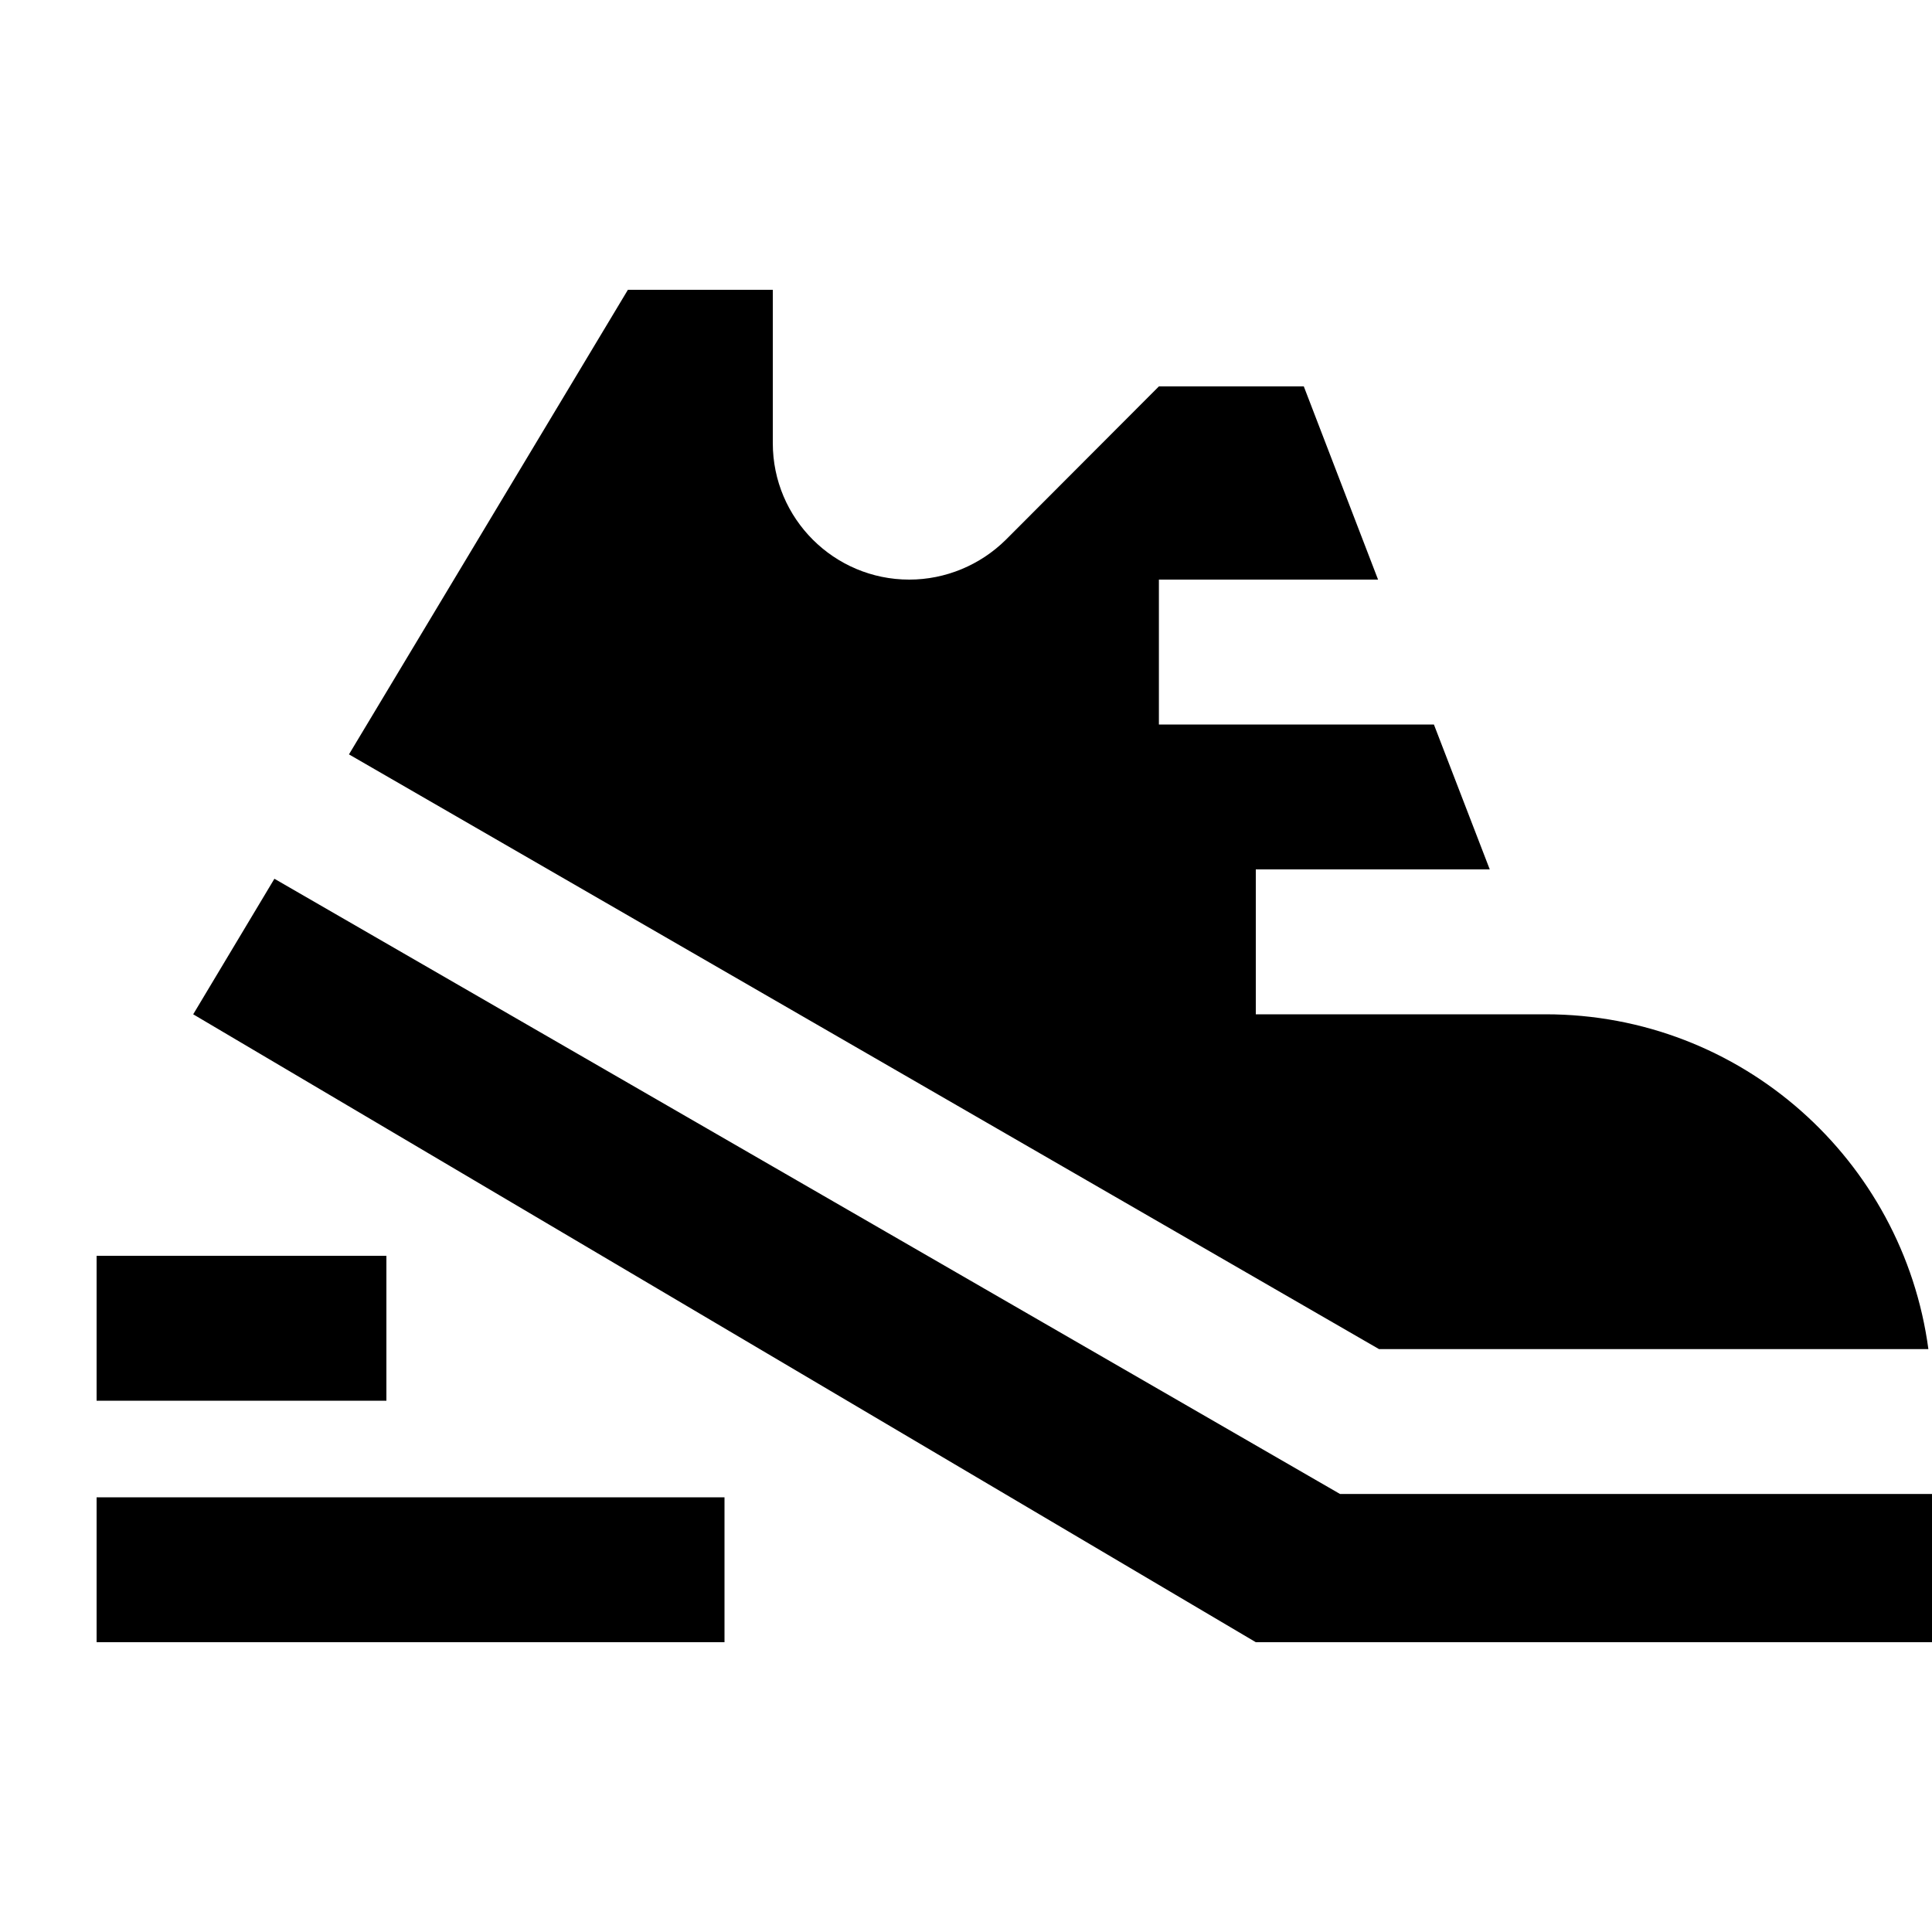 <svg xmlns="http://www.w3.org/2000/svg" viewBox="0 0 640 640"><!--! Font Awesome Pro 7.1.0 by @fontawesome - https://fontawesome.com License - https://fontawesome.com/license (Commercial License) Copyright 2025 Fonticons, Inc. --><path fill="currentColor" d="M240 544L32 544L32 496L240 496L240 544zM443.9 494.9L640 494.9L640 544L416 544L64 336L90.9 291.1L443.9 494.9zM128 464L32 464L32 416L128 416L128 464zM256 146.8C256 171.8 276.3 192 301.2 192C313.2 192 324.7 187.2 333.2 178.8L383.9 128L431.9 128L456.5 192L383.9 192L383.9 240L475 240L493.5 288L416 288L416 336L512 336C576.9 336 630.4 384.3 638.8 446.9L456.8 446.9L115.6 249.9L208 96L256 96L256 146.8z"/></svg>